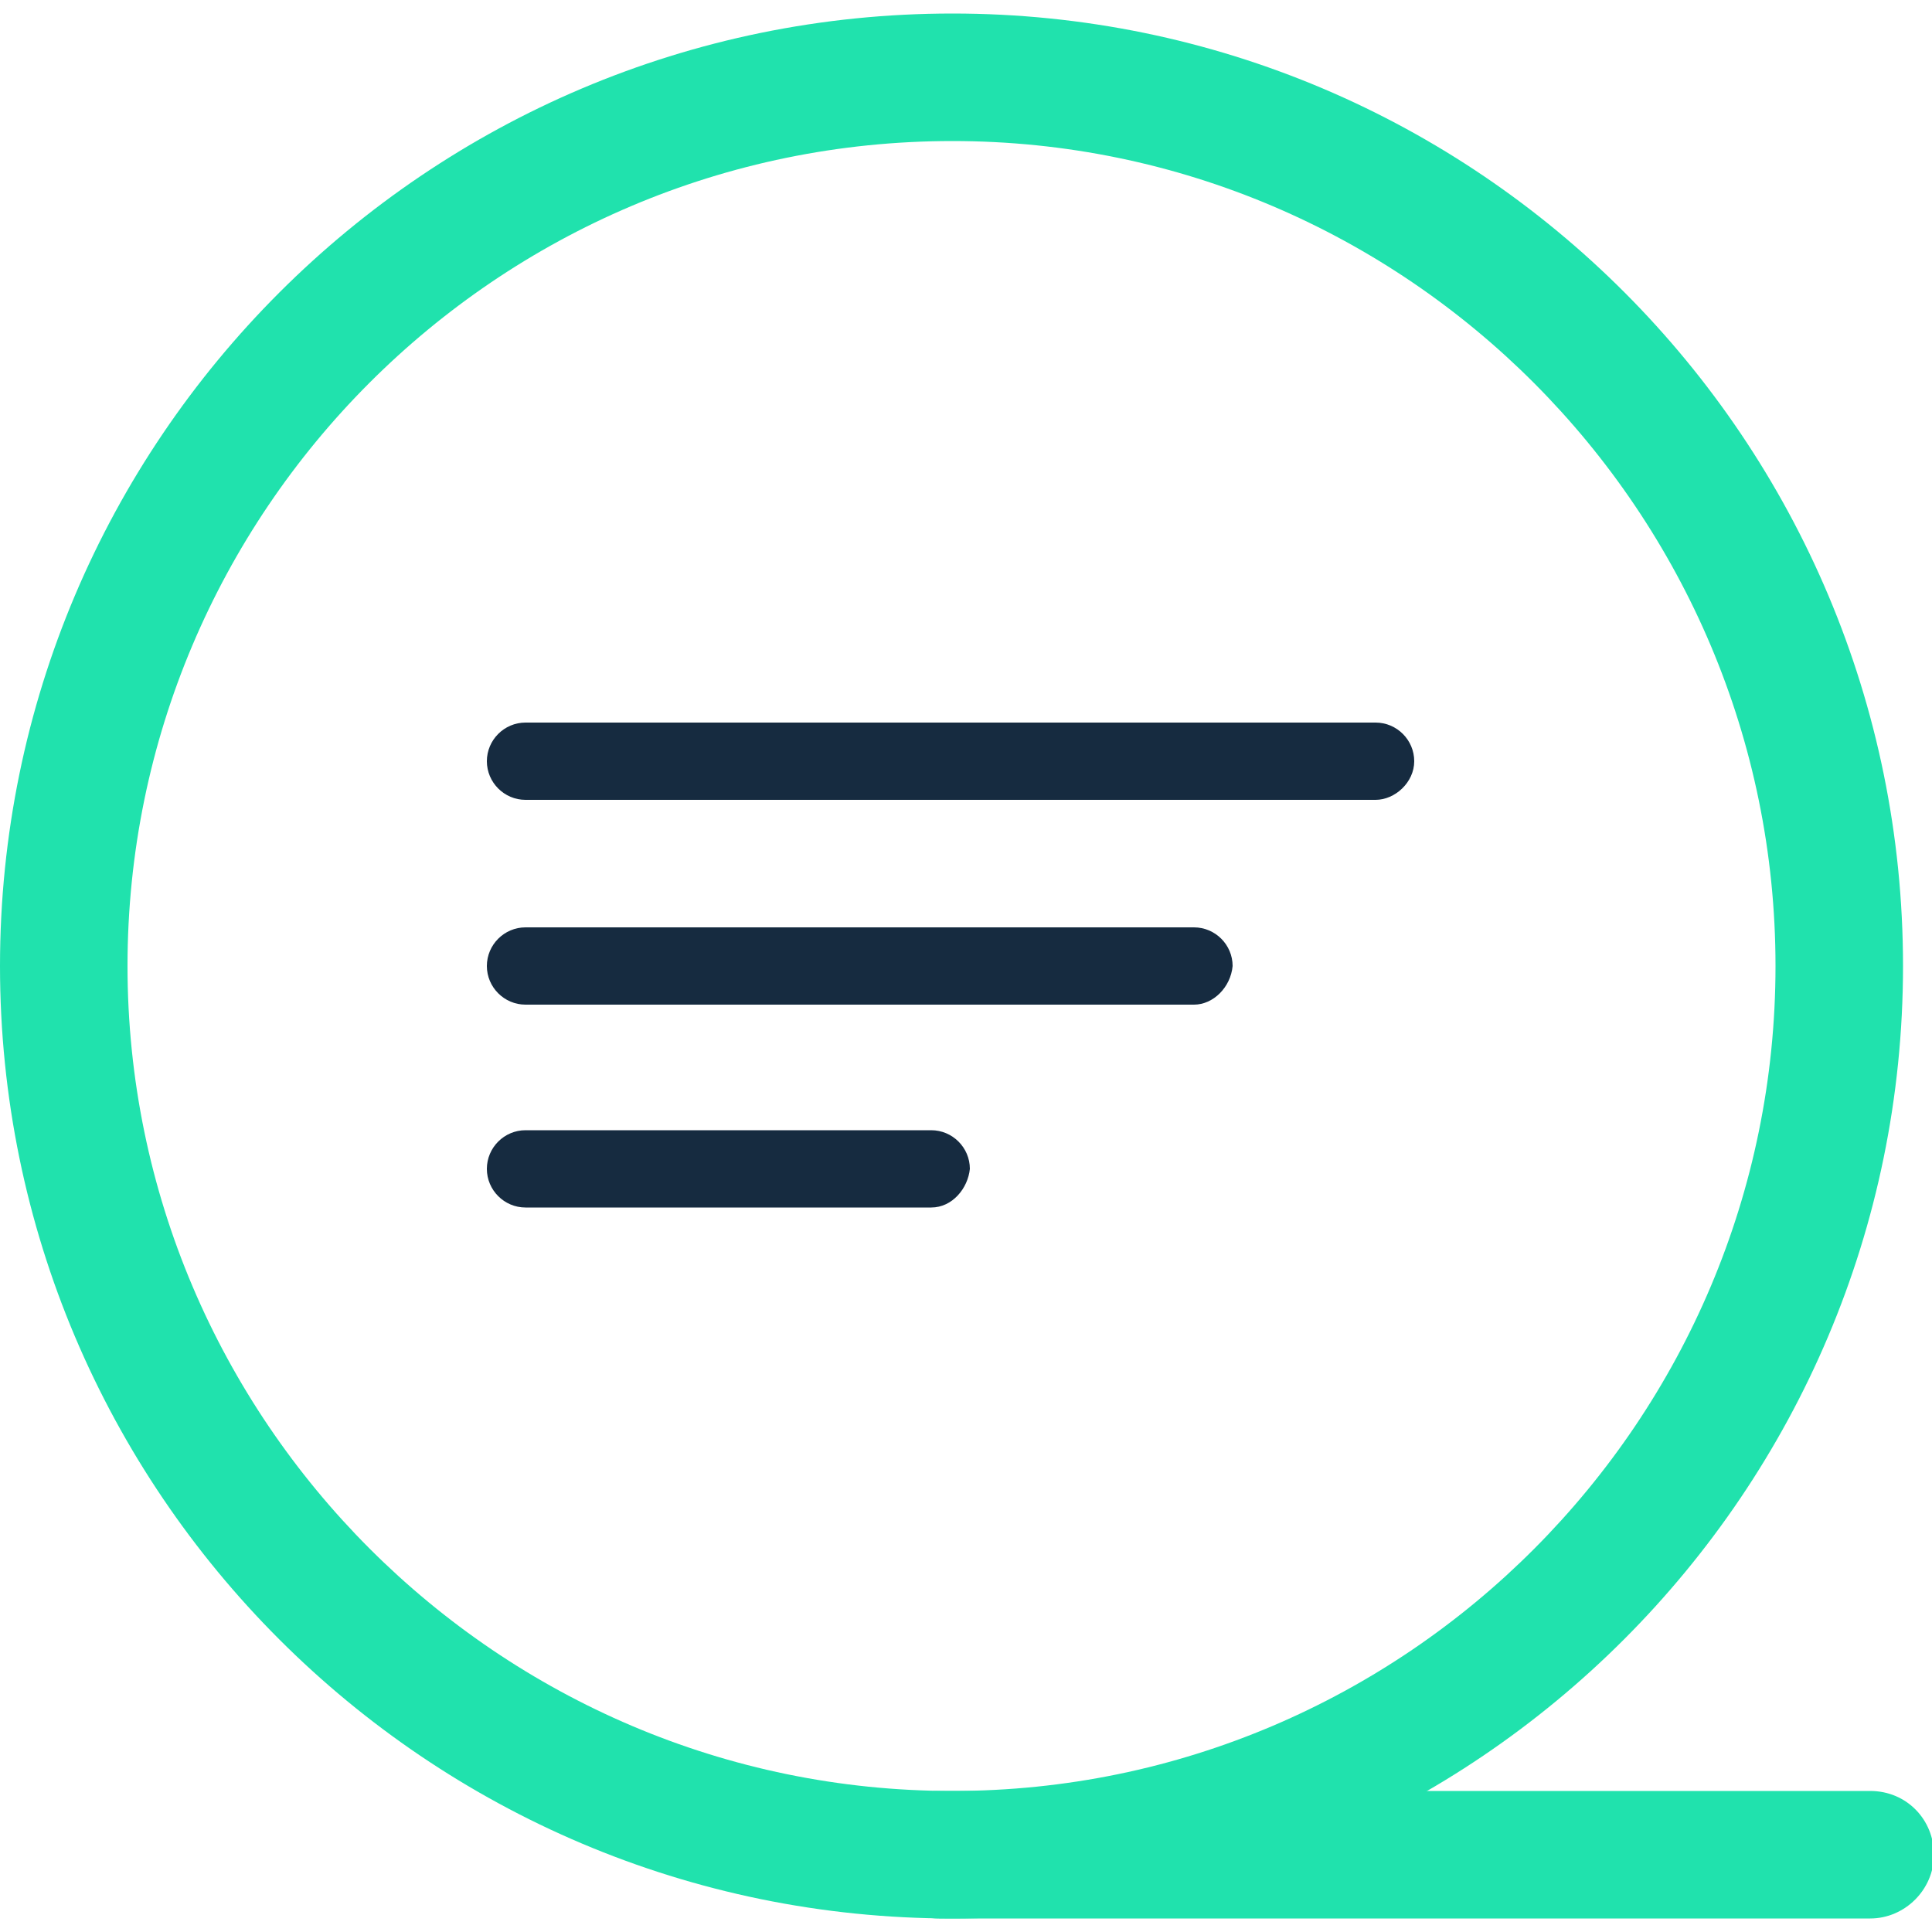<svg version="1.1" id="Layer_1" xmlns="http://www.w3.org/2000/svg" xmlns:xlink="http://www.w3.org/1999/xlink" x="0px" y="0px"
	 viewBox="0 0 100 100" style="enable-background:new 0 0 100 100;" xml:space="preserve">
<style type="text/css">
	.st0{fill:#20E2AD;}
	.st1{fill:#162B40;}
</style>
<g>
	<g>
		<path class="st0" d="M49.3,99.3C22.1,99.3,0,77.2,0,50S22.1,0.7,49.3,0.7S98.5,22.8,98.5,50S76.4,99.3,49.3,99.3z M49.3,7.3
			C25.7,7.3,6.6,26.5,6.6,50s19.2,42.7,42.7,42.7S91.9,73.5,91.9,50S72.8,7.3,49.3,7.3z"/>
	</g>
	<path class="st0" d="M96.8,99.3H48.6c-1.9,0-3.3-1.5-3.3-3.3l0,0c0-1.9,1.5-3.3,3.3-3.3h48.2c1.9,0,3.3,1.5,3.3,3.3l0,0
		C100.1,97.8,98.6,99.3,96.8,99.3z"/>
	<g>
		<path class="st1" d="M71.2,41.4h-44c-1.1,0-2-0.9-2-2l0,0c0-1.1,0.9-2,2-2h44c1.1,0,2,0.9,2,2l0,0C73.2,40.5,72.2,41.4,71.2,41.4z
			"/>
		<path class="st1" d="M61.8,52H27.2c-1.1,0-2-0.9-2-2l0,0c0-1.1,0.9-2,2-2h34.6c1.1,0,2,0.9,2,2l0,0C63.7,51.1,62.8,52,61.8,52z"/>
		<path class="st1" d="M48.2,62.5h-21c-1.1,0-2-0.9-2-2l0,0c0-1.1,0.9-2,2-2h21c1.1,0,2,0.9,2,2l0,0C50.1,61.5,49.3,62.5,48.2,62.5z
			"/>
	</g>
</g>
</svg>
